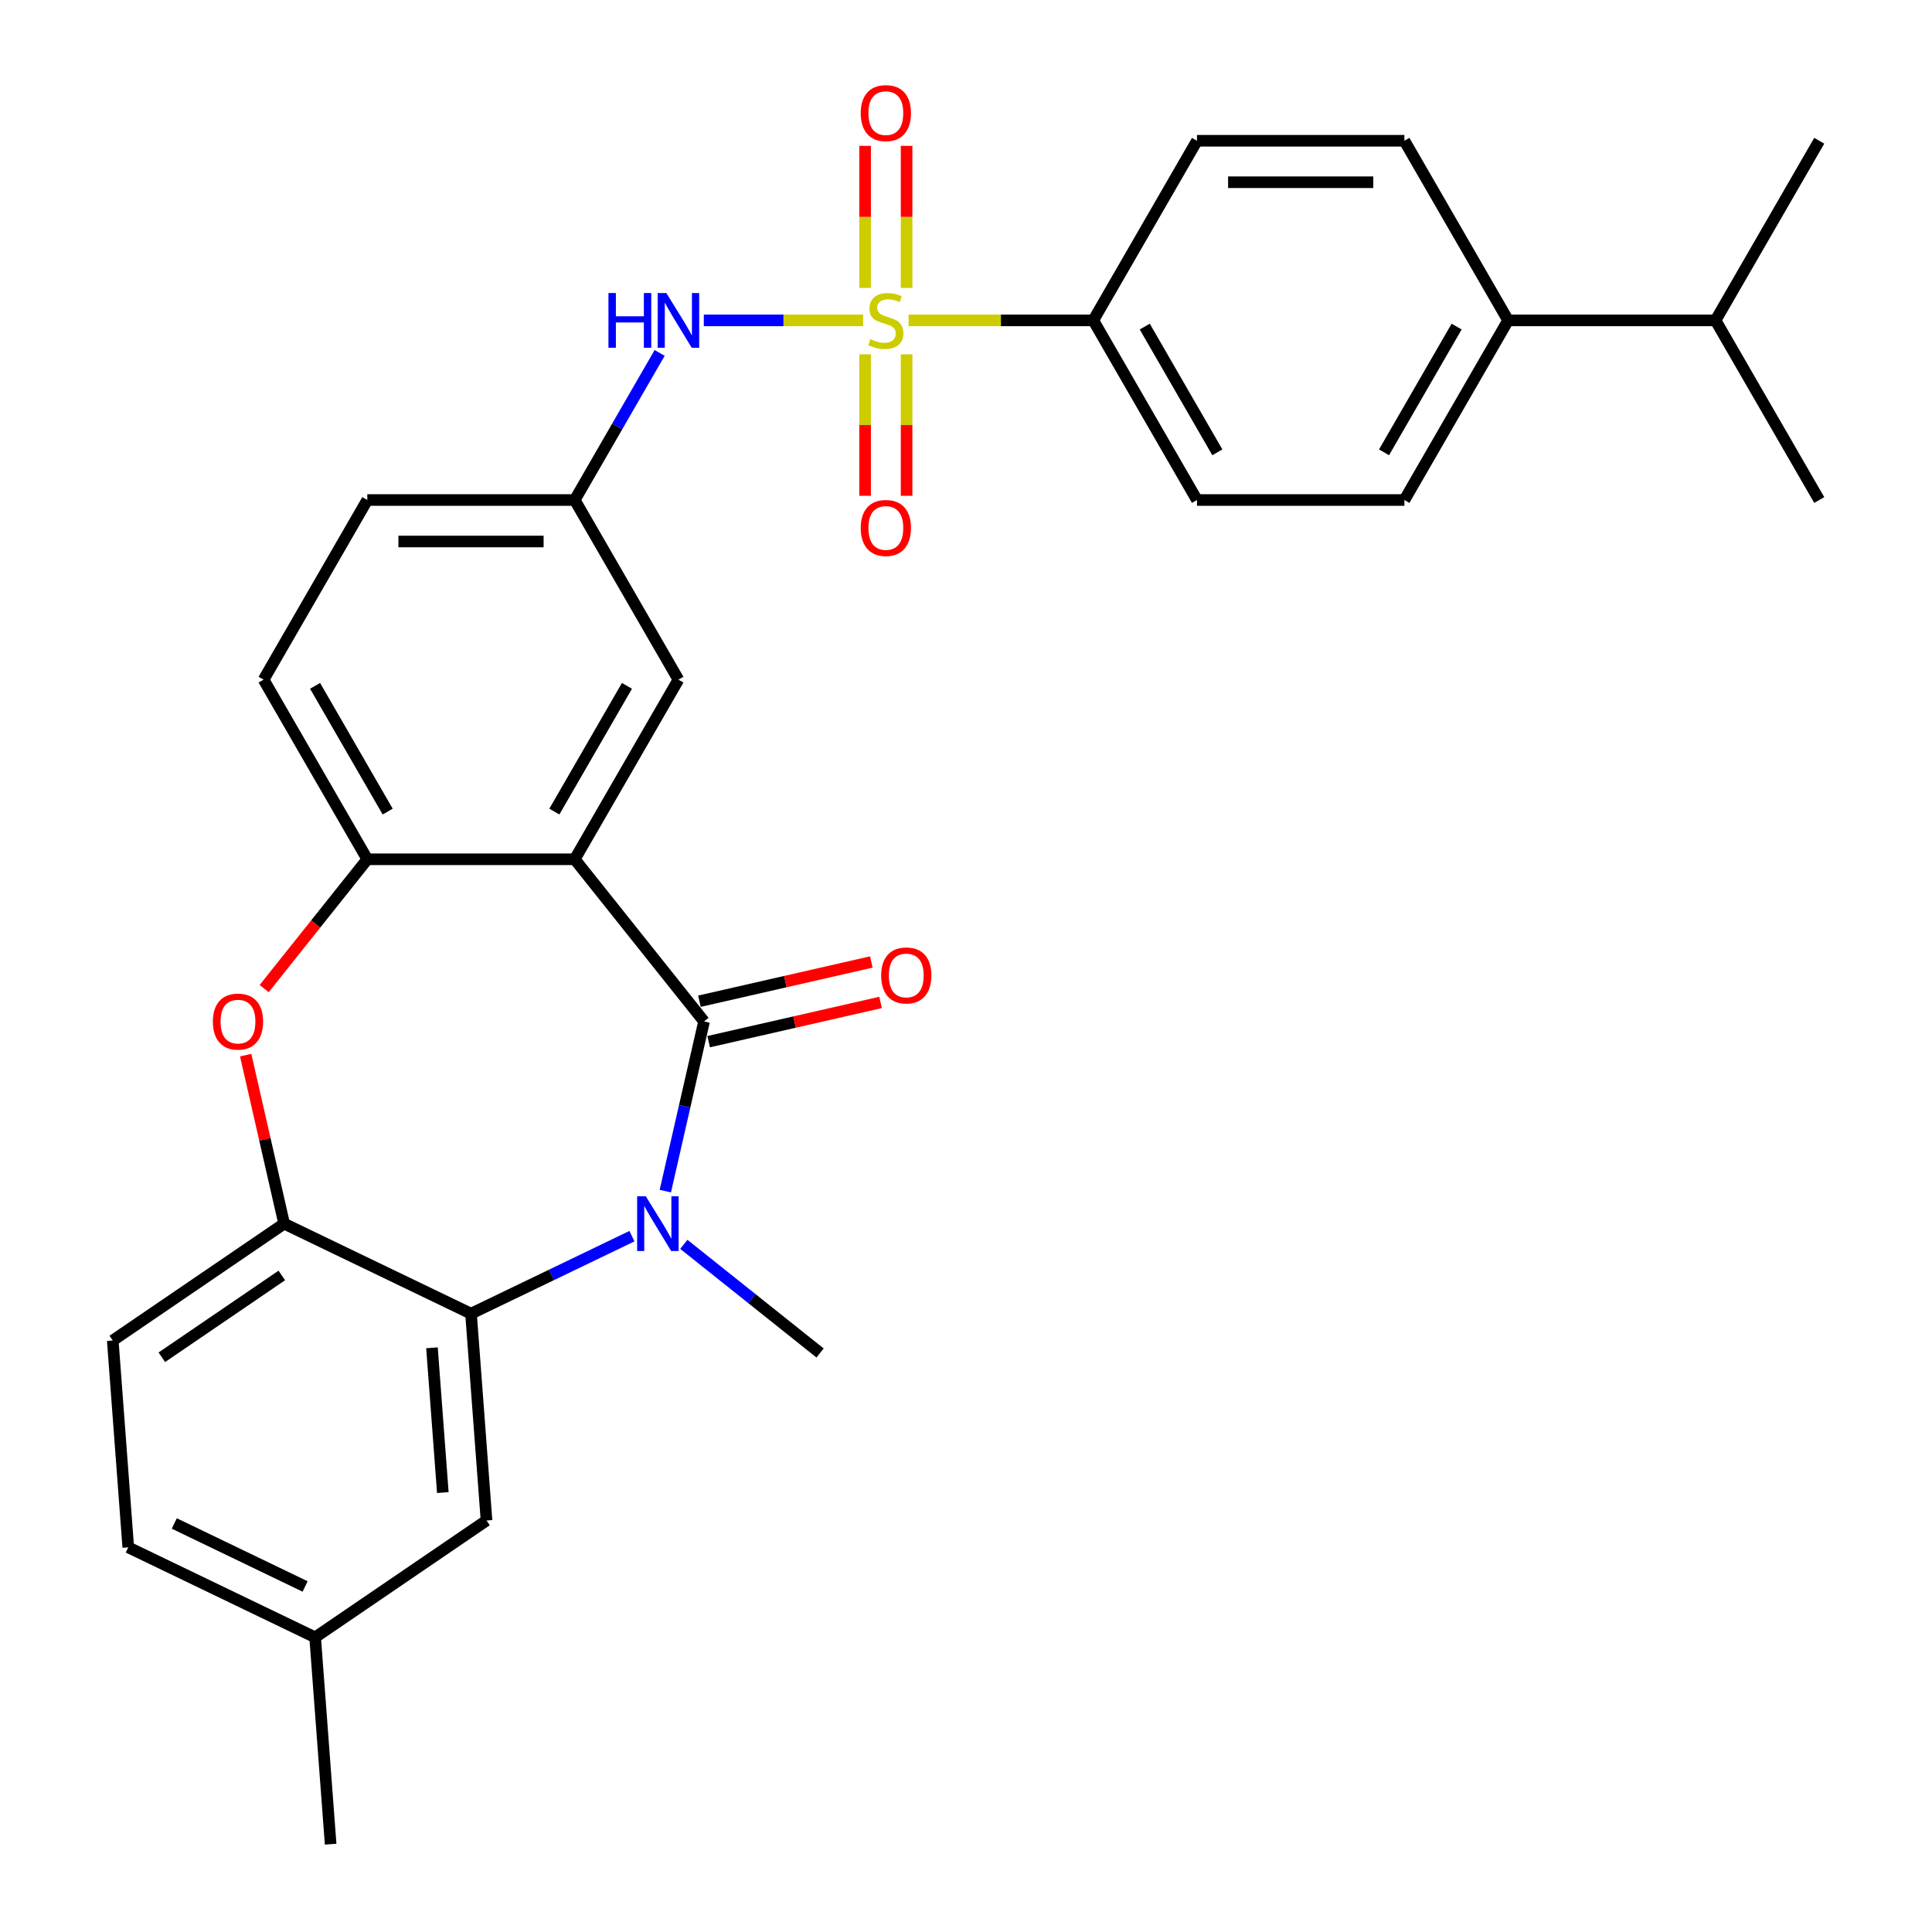 <?xml version='1.0' encoding='iso-8859-1'?>
<svg version='1.1' baseProfile='full'
              xmlns='http://www.w3.org/2000/svg'
                      xmlns:rdkit='http://www.rdkit.org/xml'
                      xmlns:xlink='http://www.w3.org/1999/xlink'
                  xml:space='preserve'
width='1000px' height='1000px' viewBox='0 0 1000 1000'>
<!-- END OF HEADER -->
<rect style='opacity:1.0;fill:#FFFFFF;stroke:none' width='1000' height='1000' x='0' y='0'> </rect>
<path class='bond-7' d='M 446.752,165.83 L 405.519,165.83' style='fill:none;fill-rule:evenodd;stroke:#CCCC00;stroke-width:6px;stroke-linecap:butt;stroke-linejoin:miter;stroke-opacity:1' />
<path class='bond-7' d='M 405.519,165.83 L 364.286,165.83' style='fill:none;fill-rule:evenodd;stroke:#0000FF;stroke-width:6px;stroke-linecap:butt;stroke-linejoin:miter;stroke-opacity:1' />
<path class='bond-8' d='M 470.28,165.83 L 518.079,165.83' style='fill:none;fill-rule:evenodd;stroke:#CCCC00;stroke-width:6px;stroke-linecap:butt;stroke-linejoin:miter;stroke-opacity:1' />
<path class='bond-8' d='M 518.079,165.83 L 565.877,165.83' style='fill:none;fill-rule:evenodd;stroke:#000000;stroke-width:6px;stroke-linecap:butt;stroke-linejoin:miter;stroke-opacity:1' />
<path class='bond-9' d='M 447.78,183.394 L 447.78,220.01' style='fill:none;fill-rule:evenodd;stroke:#CCCC00;stroke-width:6px;stroke-linecap:butt;stroke-linejoin:miter;stroke-opacity:1' />
<path class='bond-9' d='M 447.78,220.01 L 447.78,256.625' style='fill:none;fill-rule:evenodd;stroke:#FF0000;stroke-width:6px;stroke-linecap:butt;stroke-linejoin:miter;stroke-opacity:1' />
<path class='bond-9' d='M 469.252,183.394 L 469.252,220.01' style='fill:none;fill-rule:evenodd;stroke:#CCCC00;stroke-width:6px;stroke-linecap:butt;stroke-linejoin:miter;stroke-opacity:1' />
<path class='bond-9' d='M 469.252,220.01 L 469.252,256.625' style='fill:none;fill-rule:evenodd;stroke:#FF0000;stroke-width:6px;stroke-linecap:butt;stroke-linejoin:miter;stroke-opacity:1' />
<path class='bond-10' d='M 469.252,149.026 L 469.252,112.26' style='fill:none;fill-rule:evenodd;stroke:#CCCC00;stroke-width:6px;stroke-linecap:butt;stroke-linejoin:miter;stroke-opacity:1' />
<path class='bond-10' d='M 469.252,112.26 L 469.252,75.494' style='fill:none;fill-rule:evenodd;stroke:#FF0000;stroke-width:6px;stroke-linecap:butt;stroke-linejoin:miter;stroke-opacity:1' />
<path class='bond-10' d='M 447.78,149.026 L 447.78,112.26' style='fill:none;fill-rule:evenodd;stroke:#CCCC00;stroke-width:6px;stroke-linecap:butt;stroke-linejoin:miter;stroke-opacity:1' />
<path class='bond-10' d='M 447.78,112.26 L 447.78,75.494' style='fill:none;fill-rule:evenodd;stroke:#FF0000;stroke-width:6px;stroke-linecap:butt;stroke-linejoin:miter;stroke-opacity:1' />
<path class='bond-0' d='M 364.414,528.697 L 297.476,444.76' style='fill:none;fill-rule:evenodd;stroke:#000000;stroke-width:6px;stroke-linecap:butt;stroke-linejoin:miter;stroke-opacity:1' />
<path class='bond-1' d='M 364.414,528.697 L 354.392,572.61' style='fill:none;fill-rule:evenodd;stroke:#000000;stroke-width:6px;stroke-linecap:butt;stroke-linejoin:miter;stroke-opacity:1' />
<path class='bond-1' d='M 354.392,572.61 L 344.369,616.522' style='fill:none;fill-rule:evenodd;stroke:#0000FF;stroke-width:6px;stroke-linecap:butt;stroke-linejoin:miter;stroke-opacity:1' />
<path class='bond-12' d='M 366.803,539.164 L 411.295,529.009' style='fill:none;fill-rule:evenodd;stroke:#000000;stroke-width:6px;stroke-linecap:butt;stroke-linejoin:miter;stroke-opacity:1' />
<path class='bond-12' d='M 411.295,529.009 L 455.788,518.854' style='fill:none;fill-rule:evenodd;stroke:#FF0000;stroke-width:6px;stroke-linecap:butt;stroke-linejoin:miter;stroke-opacity:1' />
<path class='bond-12' d='M 362.025,518.231 L 406.517,508.076' style='fill:none;fill-rule:evenodd;stroke:#000000;stroke-width:6px;stroke-linecap:butt;stroke-linejoin:miter;stroke-opacity:1' />
<path class='bond-12' d='M 406.517,508.076 L 451.01,497.92' style='fill:none;fill-rule:evenodd;stroke:#FF0000;stroke-width:6px;stroke-linecap:butt;stroke-linejoin:miter;stroke-opacity:1' />
<path class='bond-3' d='M 327.1,639.83 L 285.448,659.889' style='fill:none;fill-rule:evenodd;stroke:#0000FF;stroke-width:6px;stroke-linecap:butt;stroke-linejoin:miter;stroke-opacity:1' />
<path class='bond-3' d='M 285.448,659.889 L 243.796,679.948' style='fill:none;fill-rule:evenodd;stroke:#000000;stroke-width:6px;stroke-linecap:butt;stroke-linejoin:miter;stroke-opacity:1' />
<path class='bond-22' d='M 353.948,644.071 L 389.205,672.187' style='fill:none;fill-rule:evenodd;stroke:#0000FF;stroke-width:6px;stroke-linecap:butt;stroke-linejoin:miter;stroke-opacity:1' />
<path class='bond-22' d='M 389.205,672.187 L 424.462,700.304' style='fill:none;fill-rule:evenodd;stroke:#000000;stroke-width:6px;stroke-linecap:butt;stroke-linejoin:miter;stroke-opacity:1' />
<path class='bond-2' d='M 297.476,444.76 L 351.156,351.783' style='fill:none;fill-rule:evenodd;stroke:#000000;stroke-width:6px;stroke-linecap:butt;stroke-linejoin:miter;stroke-opacity:1' />
<path class='bond-2' d='M 286.933,420.077 L 324.509,354.994' style='fill:none;fill-rule:evenodd;stroke:#000000;stroke-width:6px;stroke-linecap:butt;stroke-linejoin:miter;stroke-opacity:1' />
<path class='bond-31' d='M 297.476,444.76 L 190.116,444.76' style='fill:none;fill-rule:evenodd;stroke:#000000;stroke-width:6px;stroke-linecap:butt;stroke-linejoin:miter;stroke-opacity:1' />
<path class='bond-14' d='M 243.796,679.948 L 251.819,787.007' style='fill:none;fill-rule:evenodd;stroke:#000000;stroke-width:6px;stroke-linecap:butt;stroke-linejoin:miter;stroke-opacity:1' />
<path class='bond-14' d='M 223.588,697.611 L 229.204,772.553' style='fill:none;fill-rule:evenodd;stroke:#000000;stroke-width:6px;stroke-linecap:butt;stroke-linejoin:miter;stroke-opacity:1' />
<path class='bond-32' d='M 243.796,679.948 L 147.068,633.366' style='fill:none;fill-rule:evenodd;stroke:#000000;stroke-width:6px;stroke-linecap:butt;stroke-linejoin:miter;stroke-opacity:1' />
<path class='bond-4' d='M 136.739,511.693 L 163.427,478.227' style='fill:none;fill-rule:evenodd;stroke:#FF0000;stroke-width:6px;stroke-linecap:butt;stroke-linejoin:miter;stroke-opacity:1' />
<path class='bond-4' d='M 163.427,478.227 L 190.116,444.76' style='fill:none;fill-rule:evenodd;stroke:#000000;stroke-width:6px;stroke-linecap:butt;stroke-linejoin:miter;stroke-opacity:1' />
<path class='bond-6' d='M 127.16,546.141 L 137.114,589.754' style='fill:none;fill-rule:evenodd;stroke:#FF0000;stroke-width:6px;stroke-linecap:butt;stroke-linejoin:miter;stroke-opacity:1' />
<path class='bond-6' d='M 137.114,589.754 L 147.068,633.366' style='fill:none;fill-rule:evenodd;stroke:#000000;stroke-width:6px;stroke-linecap:butt;stroke-linejoin:miter;stroke-opacity:1' />
<path class='bond-5' d='M 190.116,444.76 L 136.436,351.783' style='fill:none;fill-rule:evenodd;stroke:#000000;stroke-width:6px;stroke-linecap:butt;stroke-linejoin:miter;stroke-opacity:1' />
<path class='bond-5' d='M 200.66,420.077 L 163.083,354.994' style='fill:none;fill-rule:evenodd;stroke:#000000;stroke-width:6px;stroke-linecap:butt;stroke-linejoin:miter;stroke-opacity:1' />
<path class='bond-17' d='M 147.068,633.366 L 58.363,693.844' style='fill:none;fill-rule:evenodd;stroke:#000000;stroke-width:6px;stroke-linecap:butt;stroke-linejoin:miter;stroke-opacity:1' />
<path class='bond-17' d='M 145.858,660.178 L 83.764,702.513' style='fill:none;fill-rule:evenodd;stroke:#000000;stroke-width:6px;stroke-linecap:butt;stroke-linejoin:miter;stroke-opacity:1' />
<path class='bond-13' d='M 341.431,182.674 L 319.454,220.74' style='fill:none;fill-rule:evenodd;stroke:#0000FF;stroke-width:6px;stroke-linecap:butt;stroke-linejoin:miter;stroke-opacity:1' />
<path class='bond-13' d='M 319.454,220.74 L 297.476,258.807' style='fill:none;fill-rule:evenodd;stroke:#000000;stroke-width:6px;stroke-linecap:butt;stroke-linejoin:miter;stroke-opacity:1' />
<path class='bond-18' d='M 565.877,165.83 L 619.557,72.854' style='fill:none;fill-rule:evenodd;stroke:#000000;stroke-width:6px;stroke-linecap:butt;stroke-linejoin:miter;stroke-opacity:1' />
<path class='bond-19' d='M 565.877,165.83 L 619.557,258.807' style='fill:none;fill-rule:evenodd;stroke:#000000;stroke-width:6px;stroke-linecap:butt;stroke-linejoin:miter;stroke-opacity:1' />
<path class='bond-19' d='M 592.524,169.041 L 630.1,234.124' style='fill:none;fill-rule:evenodd;stroke:#000000;stroke-width:6px;stroke-linecap:butt;stroke-linejoin:miter;stroke-opacity:1' />
<path class='bond-11' d='M 351.156,351.783 L 297.476,258.807' style='fill:none;fill-rule:evenodd;stroke:#000000;stroke-width:6px;stroke-linecap:butt;stroke-linejoin:miter;stroke-opacity:1' />
<path class='bond-24' d='M 297.476,258.807 L 190.116,258.807' style='fill:none;fill-rule:evenodd;stroke:#000000;stroke-width:6px;stroke-linecap:butt;stroke-linejoin:miter;stroke-opacity:1' />
<path class='bond-24' d='M 281.372,280.279 L 206.22,280.279' style='fill:none;fill-rule:evenodd;stroke:#000000;stroke-width:6px;stroke-linecap:butt;stroke-linejoin:miter;stroke-opacity:1' />
<path class='bond-23' d='M 251.819,787.007 L 163.114,847.486' style='fill:none;fill-rule:evenodd;stroke:#000000;stroke-width:6px;stroke-linecap:butt;stroke-linejoin:miter;stroke-opacity:1' />
<path class='bond-15' d='M 780.597,165.83 L 726.917,258.807' style='fill:none;fill-rule:evenodd;stroke:#000000;stroke-width:6px;stroke-linecap:butt;stroke-linejoin:miter;stroke-opacity:1' />
<path class='bond-15' d='M 753.949,169.041 L 716.373,234.124' style='fill:none;fill-rule:evenodd;stroke:#000000;stroke-width:6px;stroke-linecap:butt;stroke-linejoin:miter;stroke-opacity:1' />
<path class='bond-25' d='M 780.597,165.83 L 887.957,165.83' style='fill:none;fill-rule:evenodd;stroke:#000000;stroke-width:6px;stroke-linecap:butt;stroke-linejoin:miter;stroke-opacity:1' />
<path class='bond-30' d='M 780.597,165.83 L 726.917,72.854' style='fill:none;fill-rule:evenodd;stroke:#000000;stroke-width:6px;stroke-linecap:butt;stroke-linejoin:miter;stroke-opacity:1' />
<path class='bond-16' d='M 136.436,351.783 L 190.116,258.807' style='fill:none;fill-rule:evenodd;stroke:#000000;stroke-width:6px;stroke-linecap:butt;stroke-linejoin:miter;stroke-opacity:1' />
<path class='bond-26' d='M 58.363,693.844 L 66.386,800.904' style='fill:none;fill-rule:evenodd;stroke:#000000;stroke-width:6px;stroke-linecap:butt;stroke-linejoin:miter;stroke-opacity:1' />
<path class='bond-20' d='M 619.557,72.854 L 726.917,72.854' style='fill:none;fill-rule:evenodd;stroke:#000000;stroke-width:6px;stroke-linecap:butt;stroke-linejoin:miter;stroke-opacity:1' />
<path class='bond-20' d='M 635.661,94.326 L 710.813,94.326' style='fill:none;fill-rule:evenodd;stroke:#000000;stroke-width:6px;stroke-linecap:butt;stroke-linejoin:miter;stroke-opacity:1' />
<path class='bond-21' d='M 619.557,258.807 L 726.917,258.807' style='fill:none;fill-rule:evenodd;stroke:#000000;stroke-width:6px;stroke-linecap:butt;stroke-linejoin:miter;stroke-opacity:1' />
<path class='bond-29' d='M 163.114,847.486 L 171.137,954.545' style='fill:none;fill-rule:evenodd;stroke:#000000;stroke-width:6px;stroke-linecap:butt;stroke-linejoin:miter;stroke-opacity:1' />
<path class='bond-33' d='M 163.114,847.486 L 66.386,800.904' style='fill:none;fill-rule:evenodd;stroke:#000000;stroke-width:6px;stroke-linecap:butt;stroke-linejoin:miter;stroke-opacity:1' />
<path class='bond-33' d='M 157.921,821.153 L 90.212,788.545' style='fill:none;fill-rule:evenodd;stroke:#000000;stroke-width:6px;stroke-linecap:butt;stroke-linejoin:miter;stroke-opacity:1' />
<path class='bond-27' d='M 887.957,165.83 L 941.637,258.807' style='fill:none;fill-rule:evenodd;stroke:#000000;stroke-width:6px;stroke-linecap:butt;stroke-linejoin:miter;stroke-opacity:1' />
<path class='bond-28' d='M 887.957,165.83 L 941.637,72.854' style='fill:none;fill-rule:evenodd;stroke:#000000;stroke-width:6px;stroke-linecap:butt;stroke-linejoin:miter;stroke-opacity:1' />
<path  class='atom-0' d='M 450.516 175.55
Q 450.836 175.67, 452.156 176.23
Q 453.476 176.79, 454.916 177.15
Q 456.396 177.47, 457.836 177.47
Q 460.516 177.47, 462.076 176.19
Q 463.636 174.87, 463.636 172.59
Q 463.636 171.03, 462.836 170.07
Q 462.076 169.11, 460.876 168.59
Q 459.676 168.07, 457.676 167.47
Q 455.156 166.71, 453.636 165.99
Q 452.156 165.27, 451.076 163.75
Q 450.036 162.23, 450.036 159.67
Q 450.036 156.11, 452.436 153.91
Q 454.876 151.71, 459.676 151.71
Q 462.956 151.71, 466.676 153.27
L 465.756 156.35
Q 462.356 154.95, 459.796 154.95
Q 457.036 154.95, 455.516 156.11
Q 453.996 157.23, 454.036 159.19
Q 454.036 160.71, 454.796 161.63
Q 455.596 162.55, 456.716 163.07
Q 457.876 163.59, 459.796 164.19
Q 462.356 164.99, 463.876 165.79
Q 465.396 166.59, 466.476 168.23
Q 467.596 169.83, 467.596 172.59
Q 467.596 176.51, 464.956 178.63
Q 462.356 180.71, 457.996 180.71
Q 455.476 180.71, 453.556 180.15
Q 451.676 179.63, 449.436 178.71
L 450.516 175.55
' fill='#CCCC00'/>
<path  class='atom-2' d='M 334.264 619.206
L 343.544 634.206
Q 344.464 635.686, 345.944 638.366
Q 347.424 641.046, 347.504 641.206
L 347.504 619.206
L 351.264 619.206
L 351.264 647.526
L 347.384 647.526
L 337.424 631.126
Q 336.264 629.206, 335.024 627.006
Q 333.824 624.806, 333.464 624.126
L 333.464 647.526
L 329.784 647.526
L 329.784 619.206
L 334.264 619.206
' fill='#0000FF'/>
<path  class='atom-5' d='M 110.178 528.777
Q 110.178 521.977, 113.538 518.177
Q 116.898 514.377, 123.178 514.377
Q 129.458 514.377, 132.818 518.177
Q 136.178 521.977, 136.178 528.777
Q 136.178 535.657, 132.778 539.577
Q 129.378 543.457, 123.178 543.457
Q 116.938 543.457, 113.538 539.577
Q 110.178 535.697, 110.178 528.777
M 123.178 540.257
Q 127.498 540.257, 129.818 537.377
Q 132.178 534.457, 132.178 528.777
Q 132.178 523.217, 129.818 520.417
Q 127.498 517.577, 123.178 517.577
Q 118.858 517.577, 116.498 520.377
Q 114.178 523.177, 114.178 528.777
Q 114.178 534.497, 116.498 537.377
Q 118.858 540.257, 123.178 540.257
' fill='#FF0000'/>
<path  class='atom-8' d='M 314.936 151.67
L 318.776 151.67
L 318.776 163.71
L 333.256 163.71
L 333.256 151.67
L 337.096 151.67
L 337.096 179.99
L 333.256 179.99
L 333.256 166.91
L 318.776 166.91
L 318.776 179.99
L 314.936 179.99
L 314.936 151.67
' fill='#0000FF'/>
<path  class='atom-8' d='M 344.896 151.67
L 354.176 166.67
Q 355.096 168.15, 356.576 170.83
Q 358.056 173.51, 358.136 173.67
L 358.136 151.67
L 361.896 151.67
L 361.896 179.99
L 358.016 179.99
L 348.056 163.59
Q 346.896 161.67, 345.656 159.47
Q 344.456 157.27, 344.096 156.59
L 344.096 179.99
L 340.416 179.99
L 340.416 151.67
L 344.896 151.67
' fill='#0000FF'/>
<path  class='atom-10' d='M 445.516 273.27
Q 445.516 266.47, 448.876 262.67
Q 452.236 258.87, 458.516 258.87
Q 464.796 258.87, 468.156 262.67
Q 471.516 266.47, 471.516 273.27
Q 471.516 280.15, 468.116 284.07
Q 464.716 287.95, 458.516 287.95
Q 452.276 287.95, 448.876 284.07
Q 445.516 280.19, 445.516 273.27
M 458.516 284.75
Q 462.836 284.75, 465.156 281.87
Q 467.516 278.95, 467.516 273.27
Q 467.516 267.71, 465.156 264.91
Q 462.836 262.07, 458.516 262.07
Q 454.196 262.07, 451.836 264.87
Q 449.516 267.67, 449.516 273.27
Q 449.516 278.99, 451.836 281.87
Q 454.196 284.75, 458.516 284.75
' fill='#FF0000'/>
<path  class='atom-11' d='M 445.516 58.55
Q 445.516 51.75, 448.876 47.95
Q 452.236 44.15, 458.516 44.15
Q 464.796 44.15, 468.156 47.95
Q 471.516 51.75, 471.516 58.55
Q 471.516 65.43, 468.116 69.35
Q 464.716 73.23, 458.516 73.23
Q 452.276 73.23, 448.876 69.35
Q 445.516 65.47, 445.516 58.55
M 458.516 70.03
Q 462.836 70.03, 465.156 67.15
Q 467.516 64.23, 467.516 58.55
Q 467.516 52.99, 465.156 50.19
Q 462.836 47.35, 458.516 47.35
Q 454.196 47.35, 451.836 50.15
Q 449.516 52.95, 449.516 58.55
Q 449.516 64.27, 451.836 67.15
Q 454.196 70.03, 458.516 70.03
' fill='#FF0000'/>
<path  class='atom-13' d='M 456.083 504.888
Q 456.083 498.088, 459.443 494.288
Q 462.803 490.488, 469.083 490.488
Q 475.363 490.488, 478.723 494.288
Q 482.083 498.088, 482.083 504.888
Q 482.083 511.768, 478.683 515.688
Q 475.283 519.568, 469.083 519.568
Q 462.843 519.568, 459.443 515.688
Q 456.083 511.808, 456.083 504.888
M 469.083 516.368
Q 473.403 516.368, 475.723 513.488
Q 478.083 510.568, 478.083 504.888
Q 478.083 499.328, 475.723 496.528
Q 473.403 493.688, 469.083 493.688
Q 464.763 493.688, 462.403 496.488
Q 460.083 499.288, 460.083 504.888
Q 460.083 510.608, 462.403 513.488
Q 464.763 516.368, 469.083 516.368
' fill='#FF0000'/>
</svg>
